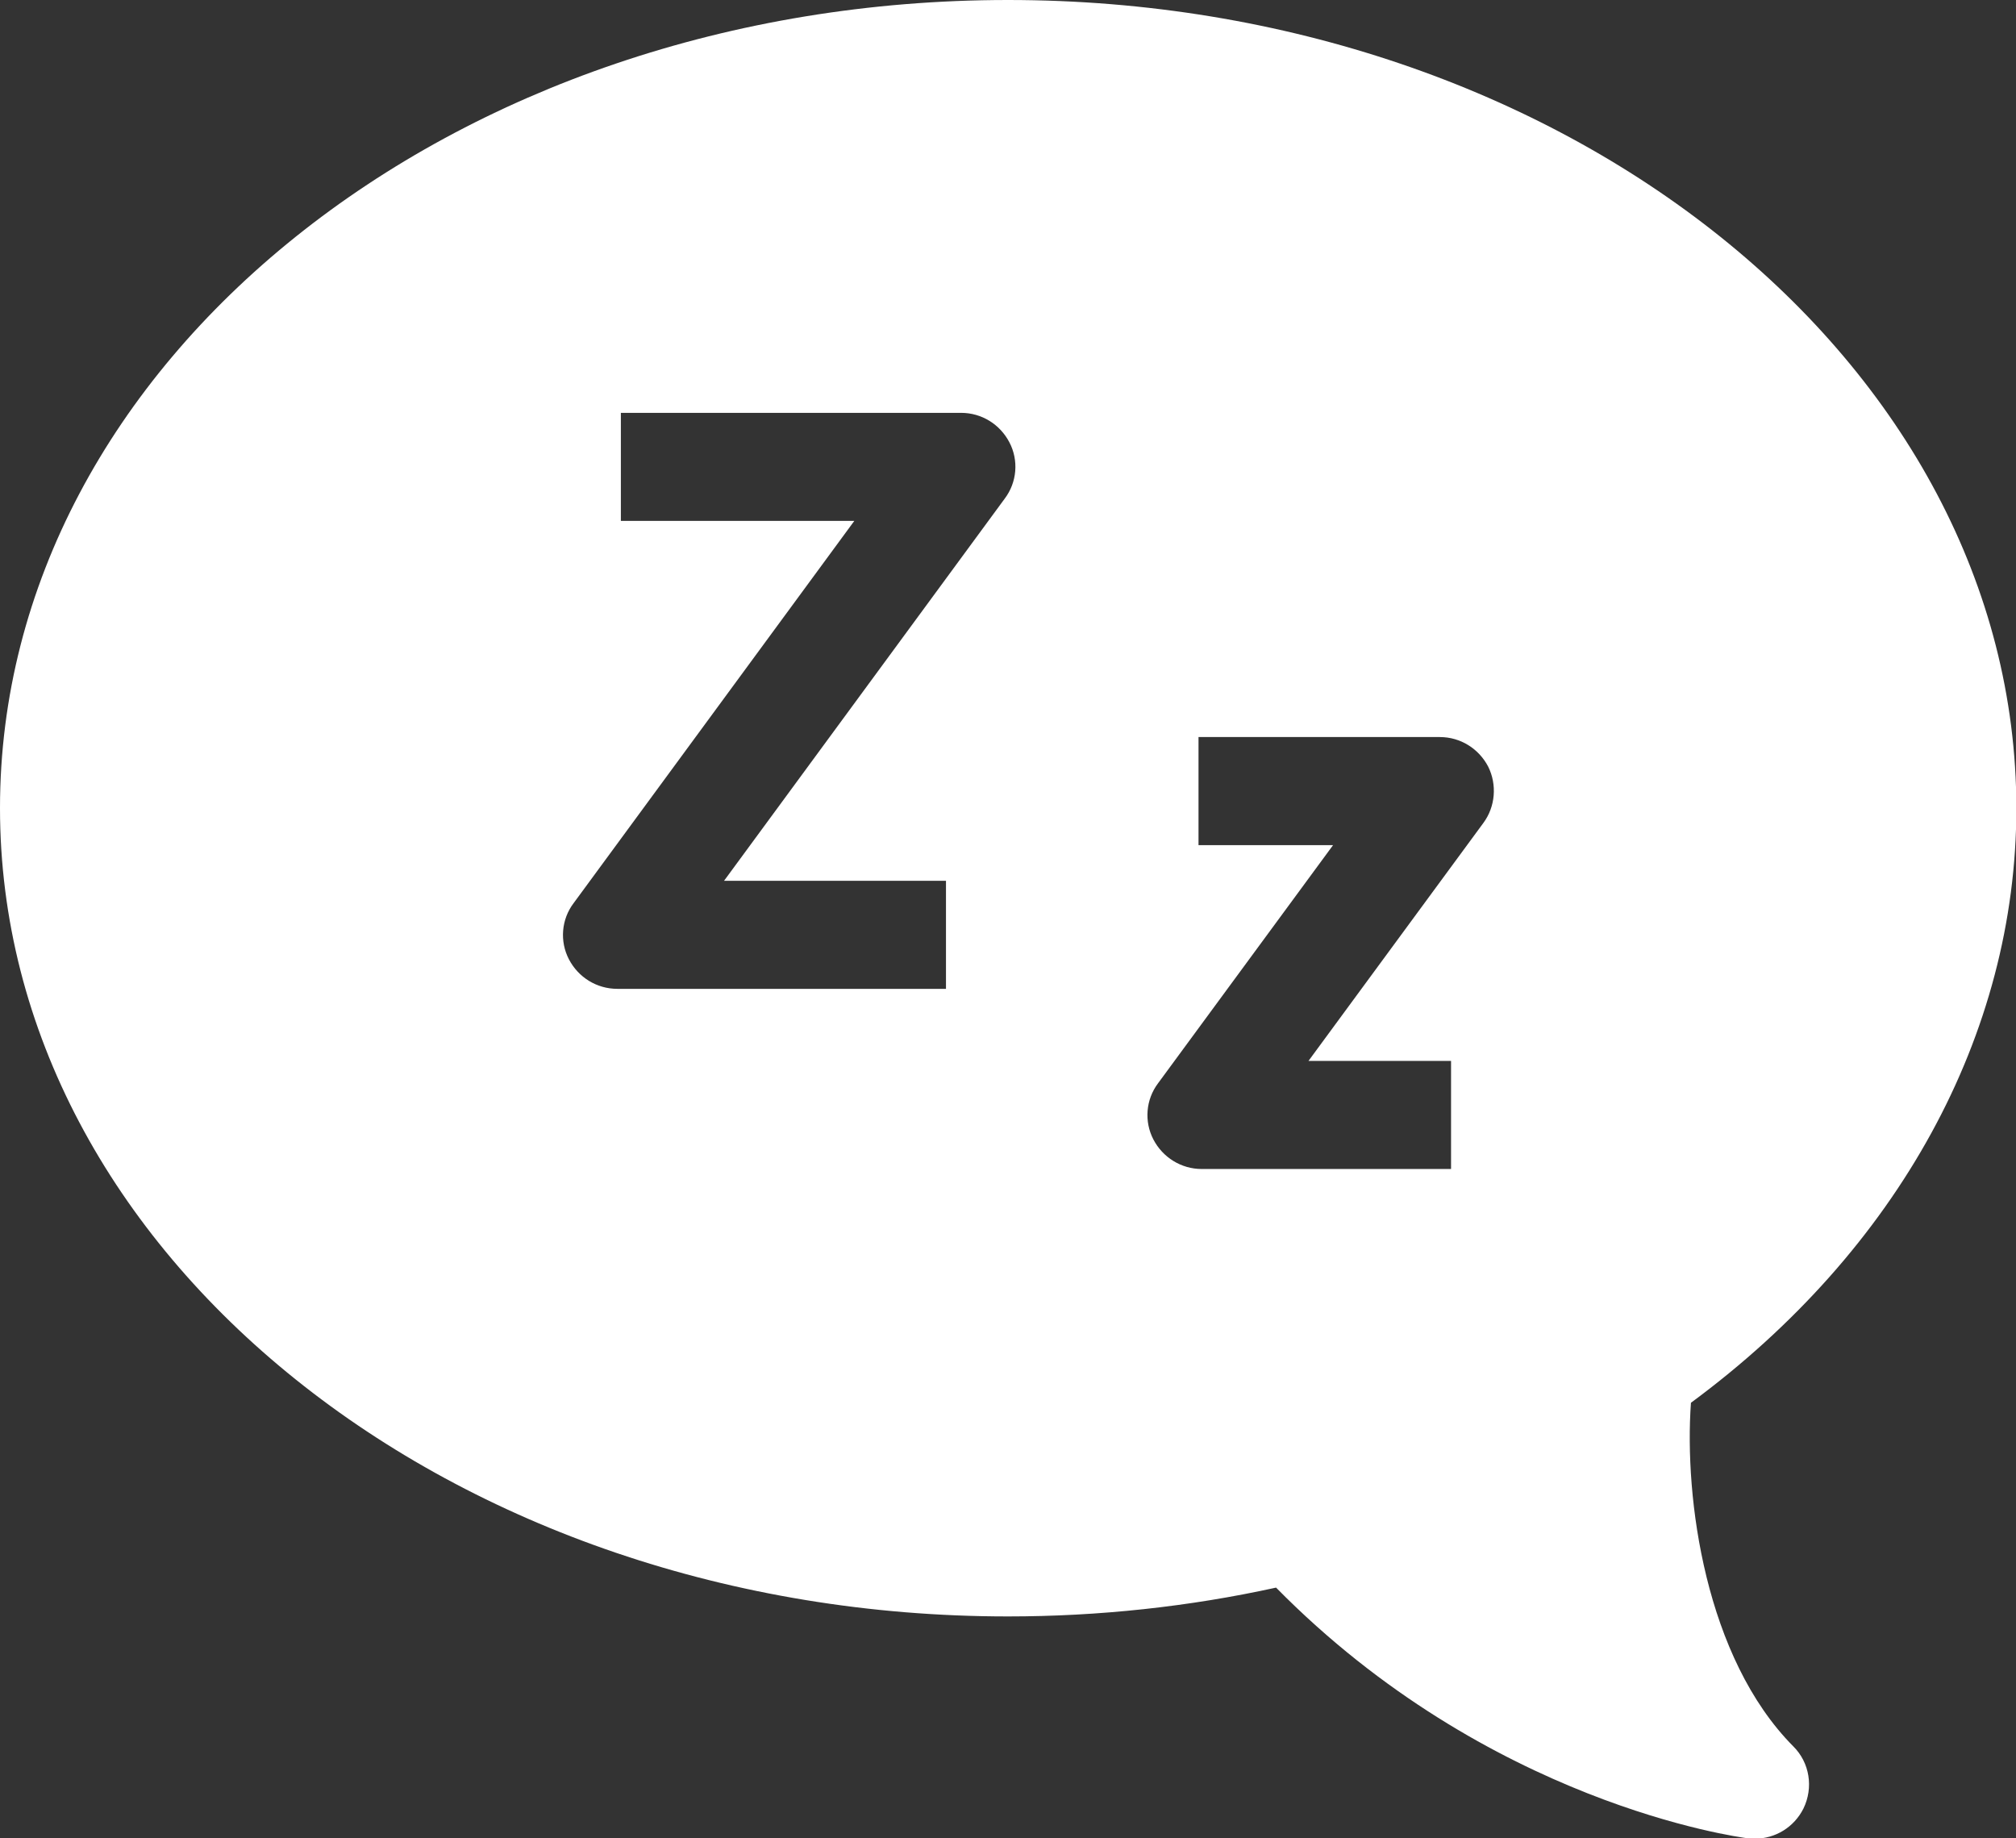 <svg width="34" height="31" viewBox="0 0 34 31" fill="none" xmlns="http://www.w3.org/2000/svg">
<rect x="0" y="0" width="34" height="31" fill="#333333" stroke="none"/>
<g clip-path="url(#clip0_674_1104)">
<path d="M28.518 23.655C32.01 21.08 34.006 17.447 34.006 13.626C34 6.111 26.376 0 17 0C7.624 0 0 6.111 0 13.626C0 21.14 7.624 27.258 17 27.258C18.533 27.258 20.054 27.094 21.521 26.772C25.105 30.411 29.297 30.976 29.479 31C29.516 31.006 29.558 31.006 29.595 31.006C29.942 31.006 30.258 30.812 30.416 30.496C30.587 30.143 30.52 29.724 30.246 29.451C28.761 27.956 28.402 25.265 28.518 23.655ZM16.945 8.408L12.211 14.853H15.954V16.675H10.411C10.064 16.675 9.753 16.481 9.595 16.177C9.437 15.874 9.467 15.503 9.674 15.23L14.408 8.784H10.471V6.962H16.209C16.556 6.962 16.866 7.156 17.024 7.46C17.183 7.764 17.152 8.134 16.945 8.408ZM25.019 13.875L22.068 17.89H24.472V19.713H20.267C19.921 19.713 19.61 19.518 19.452 19.215C19.294 18.911 19.324 18.541 19.531 18.267L22.482 14.252H20.213V12.429H24.283C24.63 12.429 24.94 12.624 25.098 12.927C25.25 13.231 25.22 13.602 25.019 13.875Z" fill="white"/>
</g>
<defs>
<clipPath id="clip0_674_1104">
<rect width="34" height="31" fill="white"/>
</clipPath>
</defs>
</svg>
